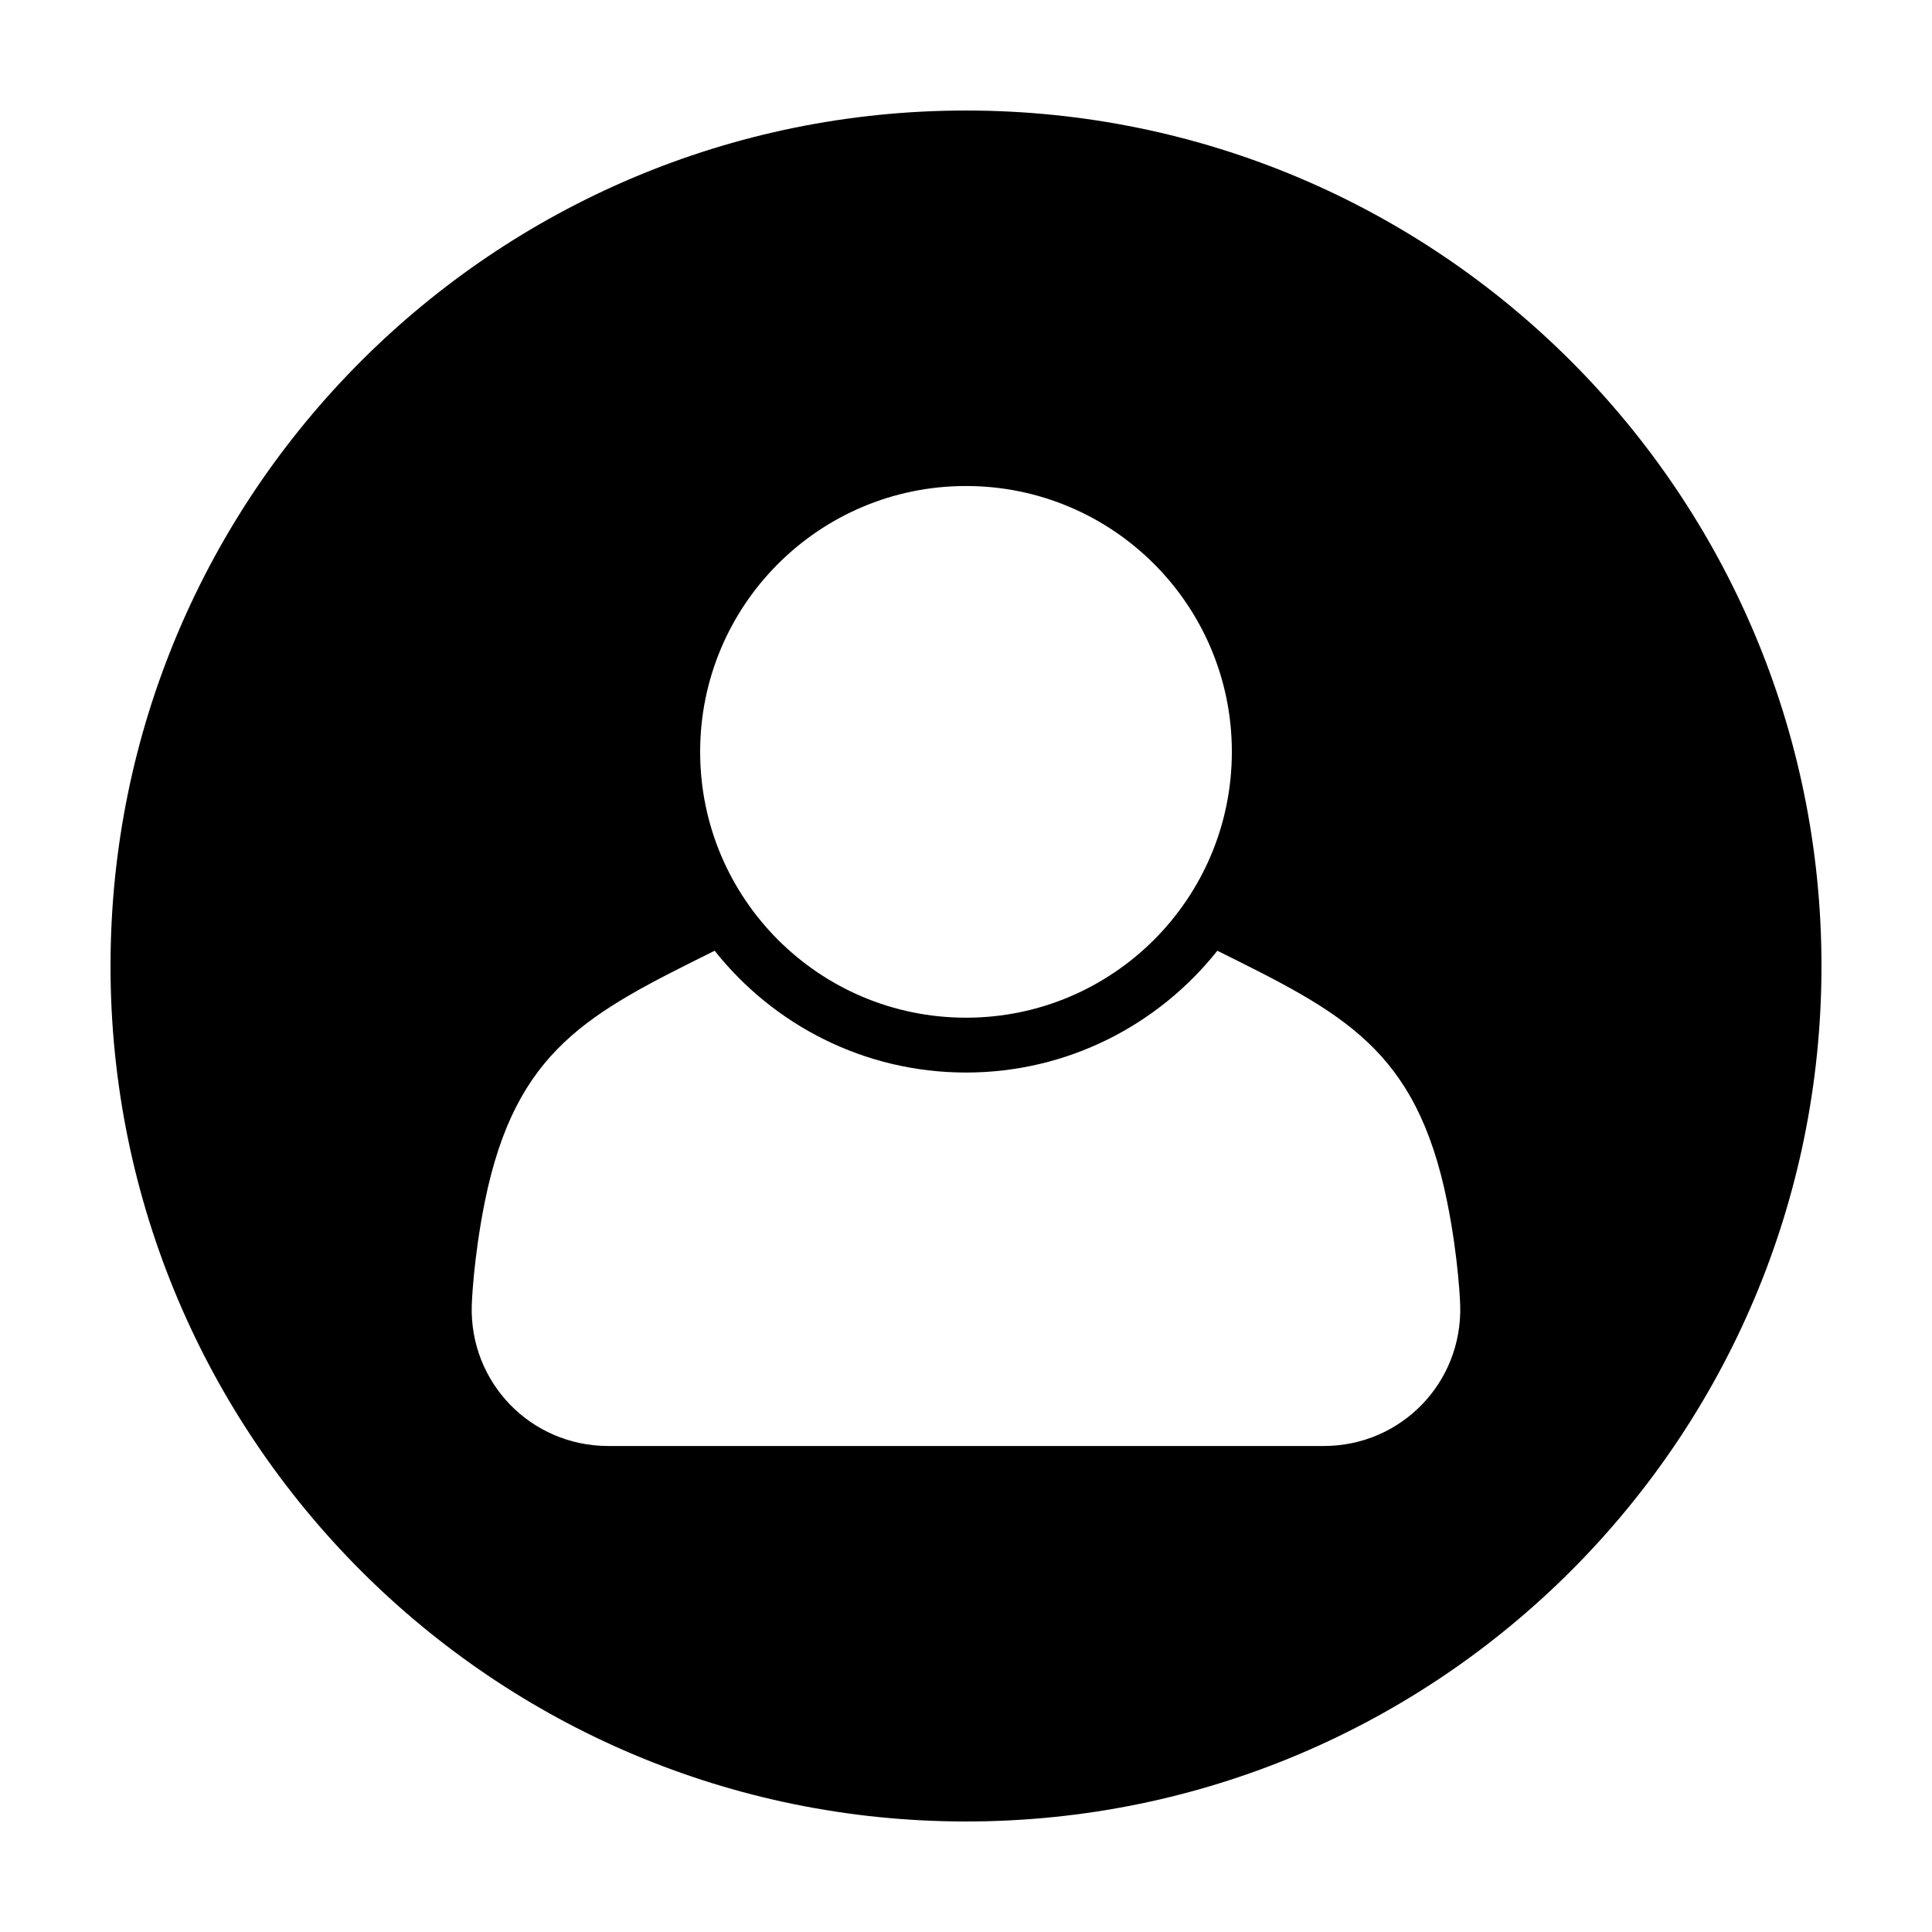 <?xml version="1.0" encoding="UTF-8"?>
<!-- The Best Svg Icon site in the world: iconSvg.co, Visit us! https://iconsvg.co -->
<svg fill="#000000" width="800px" height="800px" version="1.1" viewBox="144 144 512 512" xmlns="http://www.w3.org/2000/svg">
 <path d="m400 173.29c-125.21 0-226.71 101.5-226.71 226.71s101.5 226.71 226.71 226.71c125.22 0 226.71-101.5 226.71-226.71-0.004-125.22-101.5-226.71-226.71-226.71zm0 99.508c38.91 0 70.453 31.543 70.453 70.441 0 38.93-31.547 70.461-70.453 70.461-38.898 0-70.453-31.539-70.453-70.461 0-38.898 31.551-70.441 70.453-70.441zm94.781 254.41h-189.56c-20.531 0-36.824-16.781-36.199-37.312 0 0 0.367-12.117 3.481-27.52 8.227-40.473 27.703-49.926 60.887-66.418 15.586 19.645 39.641 32.277 66.609 32.277 26.965 0 51.012-12.637 66.609-32.277 33.18 16.48 52.652 25.941 60.879 66.418 3.125 15.402 3.481 27.52 3.481 27.52 0.625 20.527-15.652 37.312-36.188 37.312z"/>
</svg>